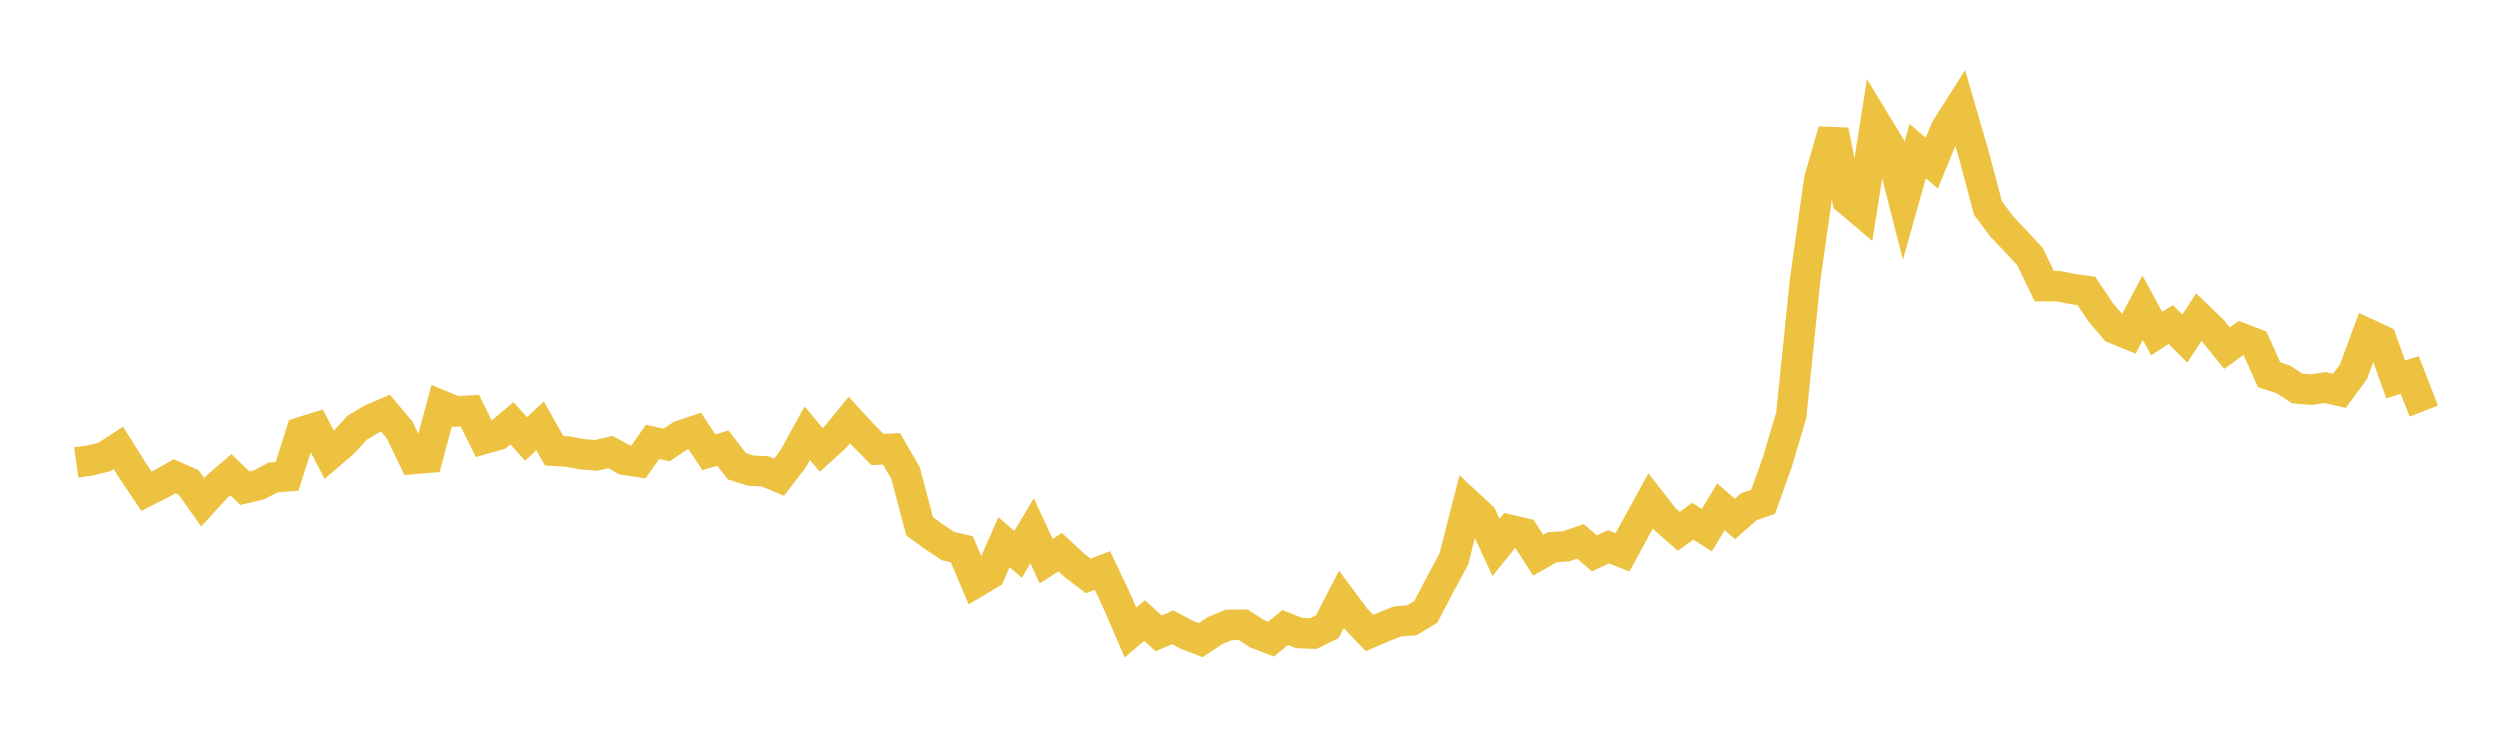 <svg width="164" height="48" xmlns="http://www.w3.org/2000/svg" xmlns:xlink="http://www.w3.org/1999/xlink"><path fill="none" stroke="rgb(237,194,64)" stroke-width="2" d="M5,30.335L5.922,30.207L6.844,29.979L7.766,29.382L8.689,30.855L9.611,32.224L10.533,31.76L11.455,31.243L12.377,31.654L13.299,32.949L14.222,31.934L15.144,31.14L16.066,32.025L16.988,31.807L17.91,31.322L18.832,31.247L19.754,28.352L20.677,28.065L21.599,29.836L22.521,29.048L23.443,28.045L24.365,27.501L25.287,27.101L26.21,28.199L27.132,30.107L28.054,30.029L28.976,26.614L29.898,26.994L30.82,26.937L31.743,28.794L32.665,28.532L33.587,27.768L34.509,28.798L35.431,27.933L36.353,29.57L37.275,29.625L38.198,29.801L39.12,29.872L40.042,29.653L40.964,30.157L41.886,30.3L42.808,28.982L43.731,29.19L44.653,28.575L45.575,28.265L46.497,29.67L47.419,29.392L48.341,30.586L49.263,30.877L50.186,30.92L51.108,31.304L52.03,30.099L52.952,28.422L53.874,29.512L54.796,28.681L55.719,27.554L56.641,28.554L57.563,29.49L58.485,29.44L59.407,31.036L60.329,34.53L61.251,35.197L62.174,35.813L63.096,36.034L64.018,38.203L64.94,37.655L65.862,35.57L66.784,36.366L67.707,34.822L68.629,36.812L69.551,36.222L70.473,37.081L71.395,37.781L72.317,37.423L73.24,39.364L74.162,41.492L75.084,40.706L76.006,41.551L76.928,41.15L77.85,41.638L78.772,41.99L79.695,41.372L80.617,40.994L81.539,40.98L82.461,41.571L83.383,41.928L84.305,41.165L85.228,41.526L86.15,41.563L87.072,41.108L87.994,39.319L88.916,40.559L89.838,41.524L90.76,41.134L91.683,40.762L92.605,40.691L93.527,40.145L94.449,38.389L95.371,36.675L96.293,33.055L97.216,33.914L98.138,35.909L99.06,34.766L99.982,34.978L100.904,36.425L101.826,35.898L102.749,35.838L103.671,35.511L104.593,36.303L105.515,35.868L106.437,36.235L107.359,34.541L108.281,32.862L109.204,34.043L110.126,34.855L111.048,34.19L111.97,34.777L112.892,33.246L113.814,34.044L114.737,33.234L115.659,32.919L116.581,30.351L117.503,27.249L118.425,18.295L119.347,11.76L120.269,8.567L121.192,13.113L122.114,13.894L123.036,8.042L123.958,9.563L124.88,13.181L125.802,9.91L126.725,10.708L127.647,8.456L128.569,7.004L129.491,10.184L130.413,13.652L131.335,14.882L132.257,15.846L133.18,16.852L134.102,18.77L135.024,18.772L135.946,18.958L136.868,19.084L137.79,20.467L138.713,21.554L139.635,21.932L140.557,20.188L141.479,21.882L142.401,21.288L143.323,22.21L144.246,20.802L145.168,21.695L146.09,22.837L147.012,22.177L147.934,22.533L148.856,24.583L149.778,24.882L150.701,25.482L151.623,25.556L152.545,25.426L153.467,25.636L154.389,24.385L155.311,21.892L156.234,22.322L157.156,24.889L158.078,24.597L159,26.969"></path></svg>
